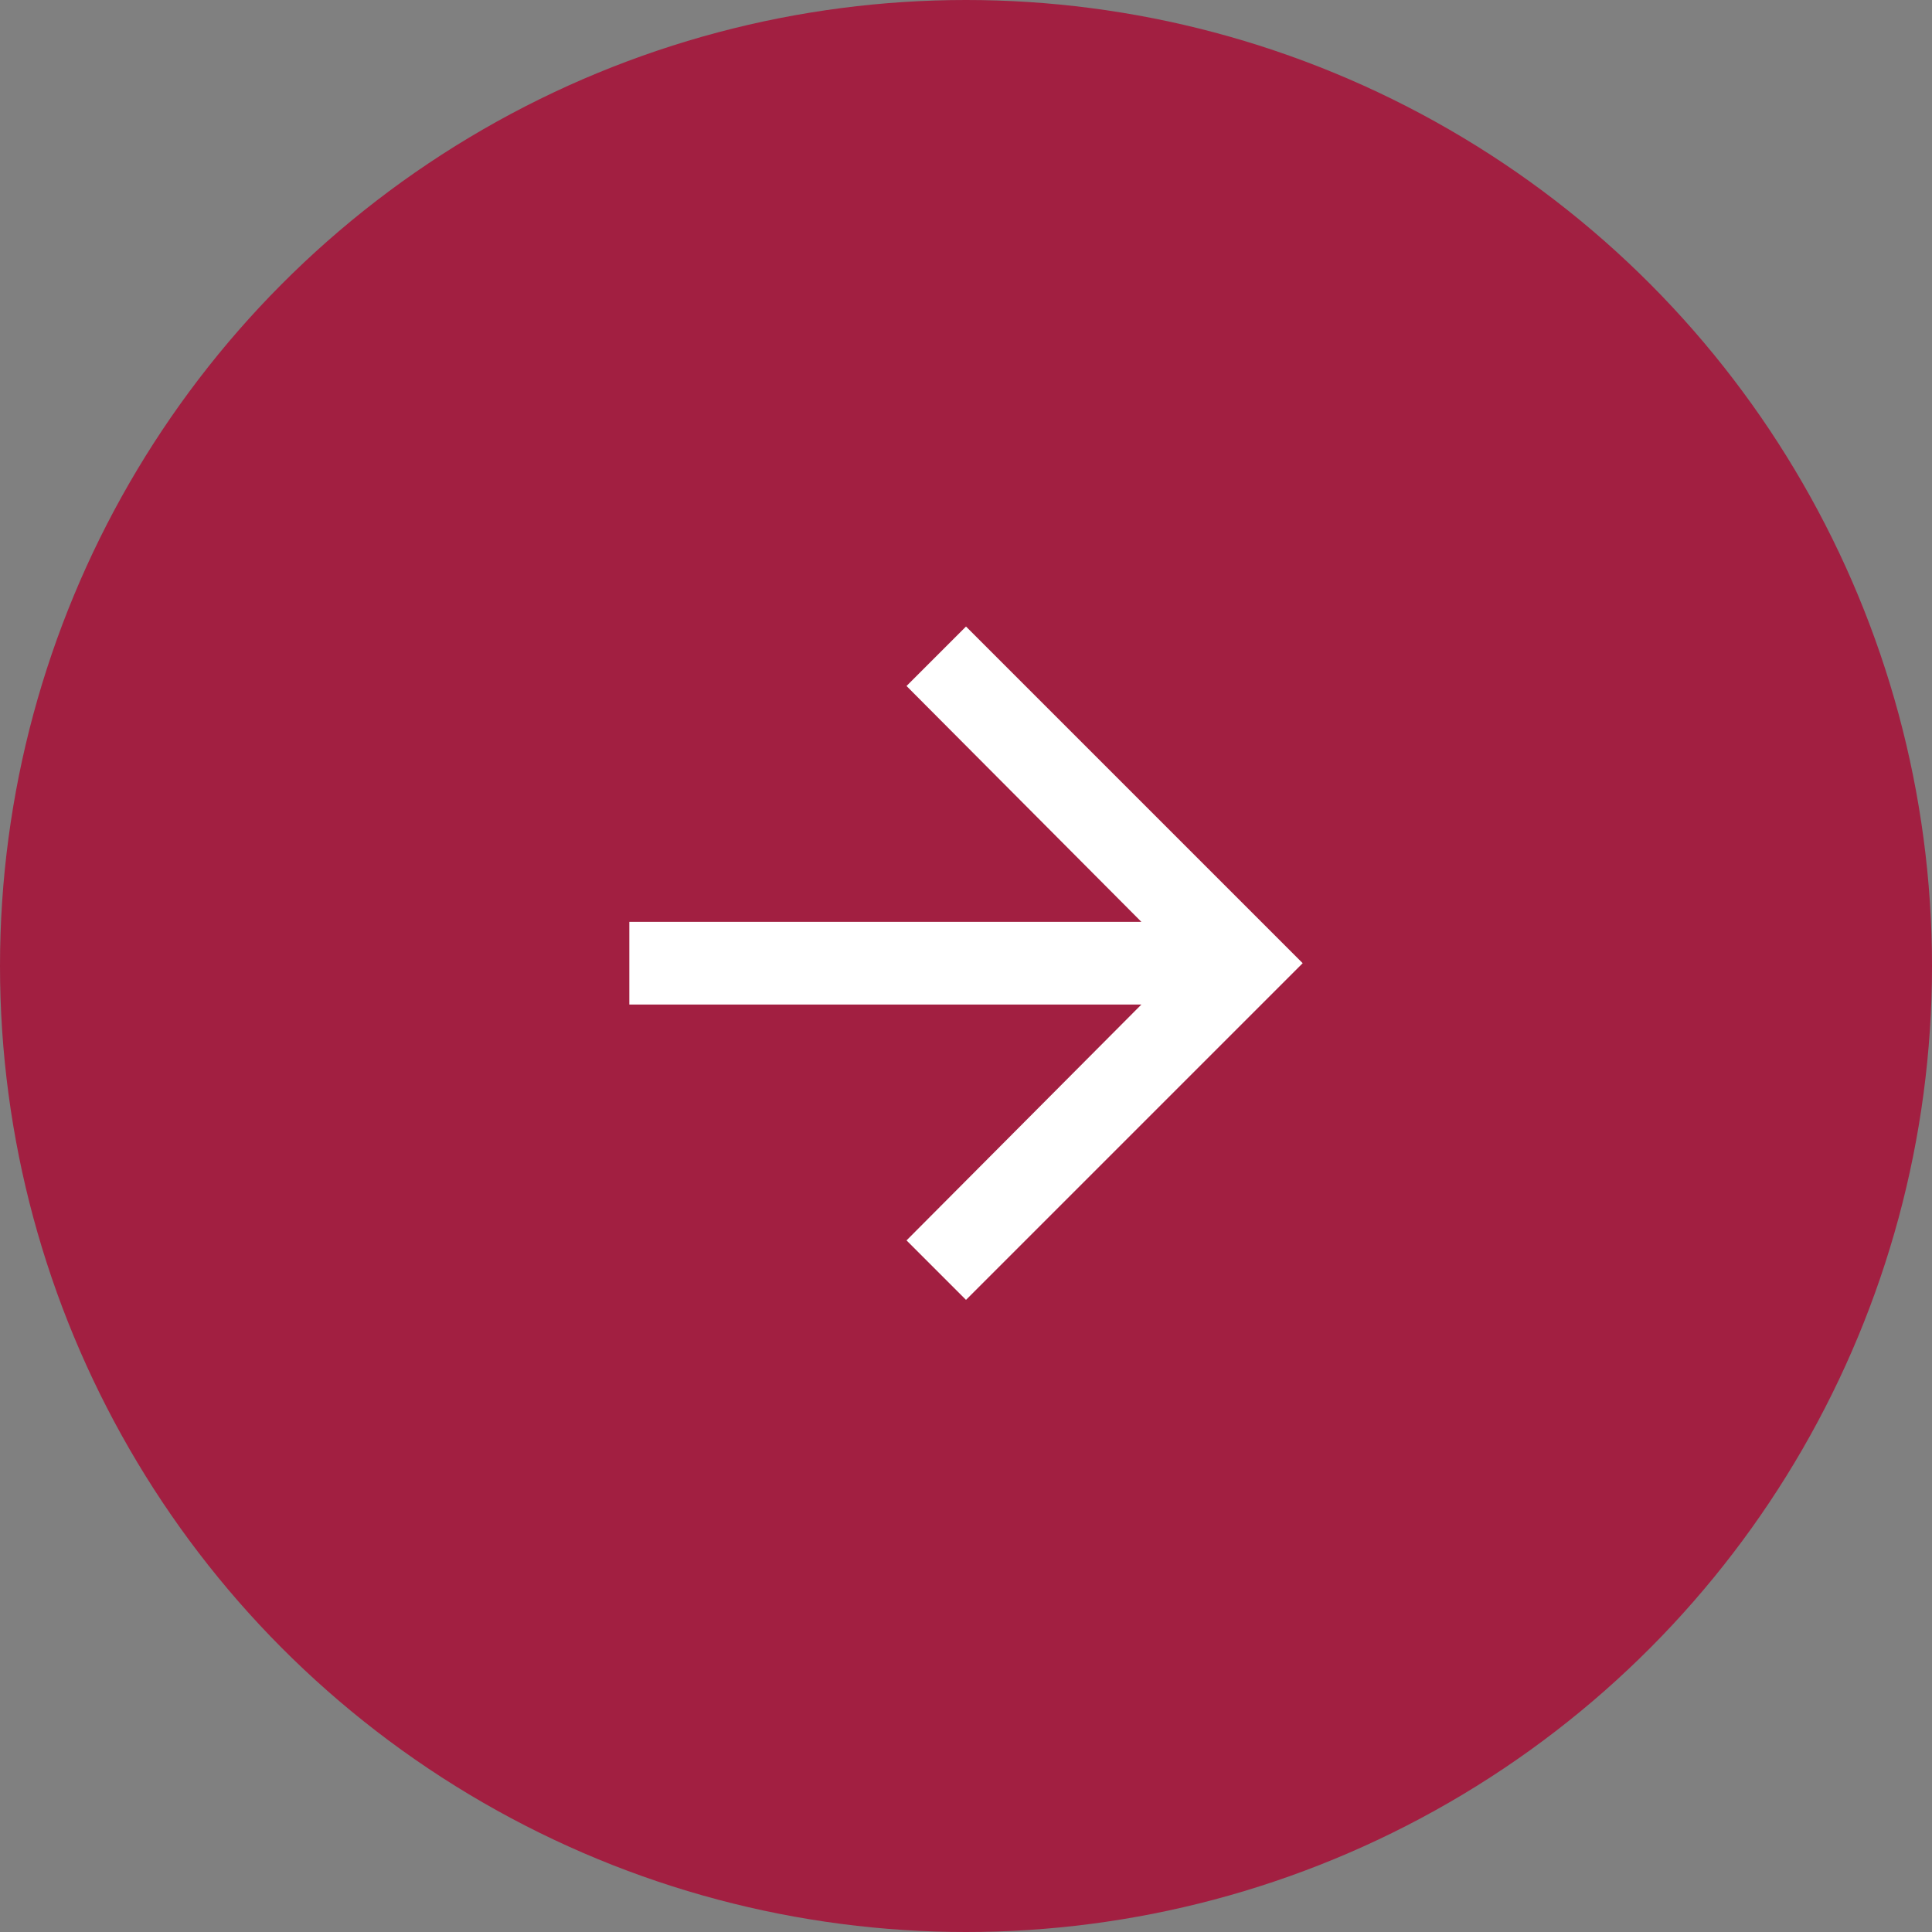 <?xml version="1.0" encoding="UTF-8"?>
<svg width="69px" height="69px" viewBox="0 0 69 69" version="1.1" xmlns="http://www.w3.org/2000/svg" xmlns:xlink="http://www.w3.org/1999/xlink">
    <rect x="0" y="0" width="69" height="69" fill="#808080" stroke="none"/>
    <!-- Generator: Sketch 52.6 (67491) - http://www.bohemiancoding.com/sketch -->
    <title>Group 4</title>
    <desc>Created with Sketch.</desc>
    <g id="ALL" stroke="none" stroke-width="1" fill="none" fill-rule="evenodd">
        <g id="How-We-Do-It" transform="translate(-685, -1446)">
            <g id="Group-4" transform="translate(685, 1446)">
                <circle id="Oval" fill="#A21F41" fill-rule="nonzero" cx="34.5" cy="34.5" r="34.5"></circle>
                <polygon id="arrow_forward---material" fill="#FFFFFF" points="34.5 22.376 46.524 34.4 34.5 46.424 32.376 44.3 40.764 35.876 22.476 35.876 22.476 32.924 40.764 32.924 32.376 24.5"></polygon>
            </g>
        </g>
    </g>
</svg>